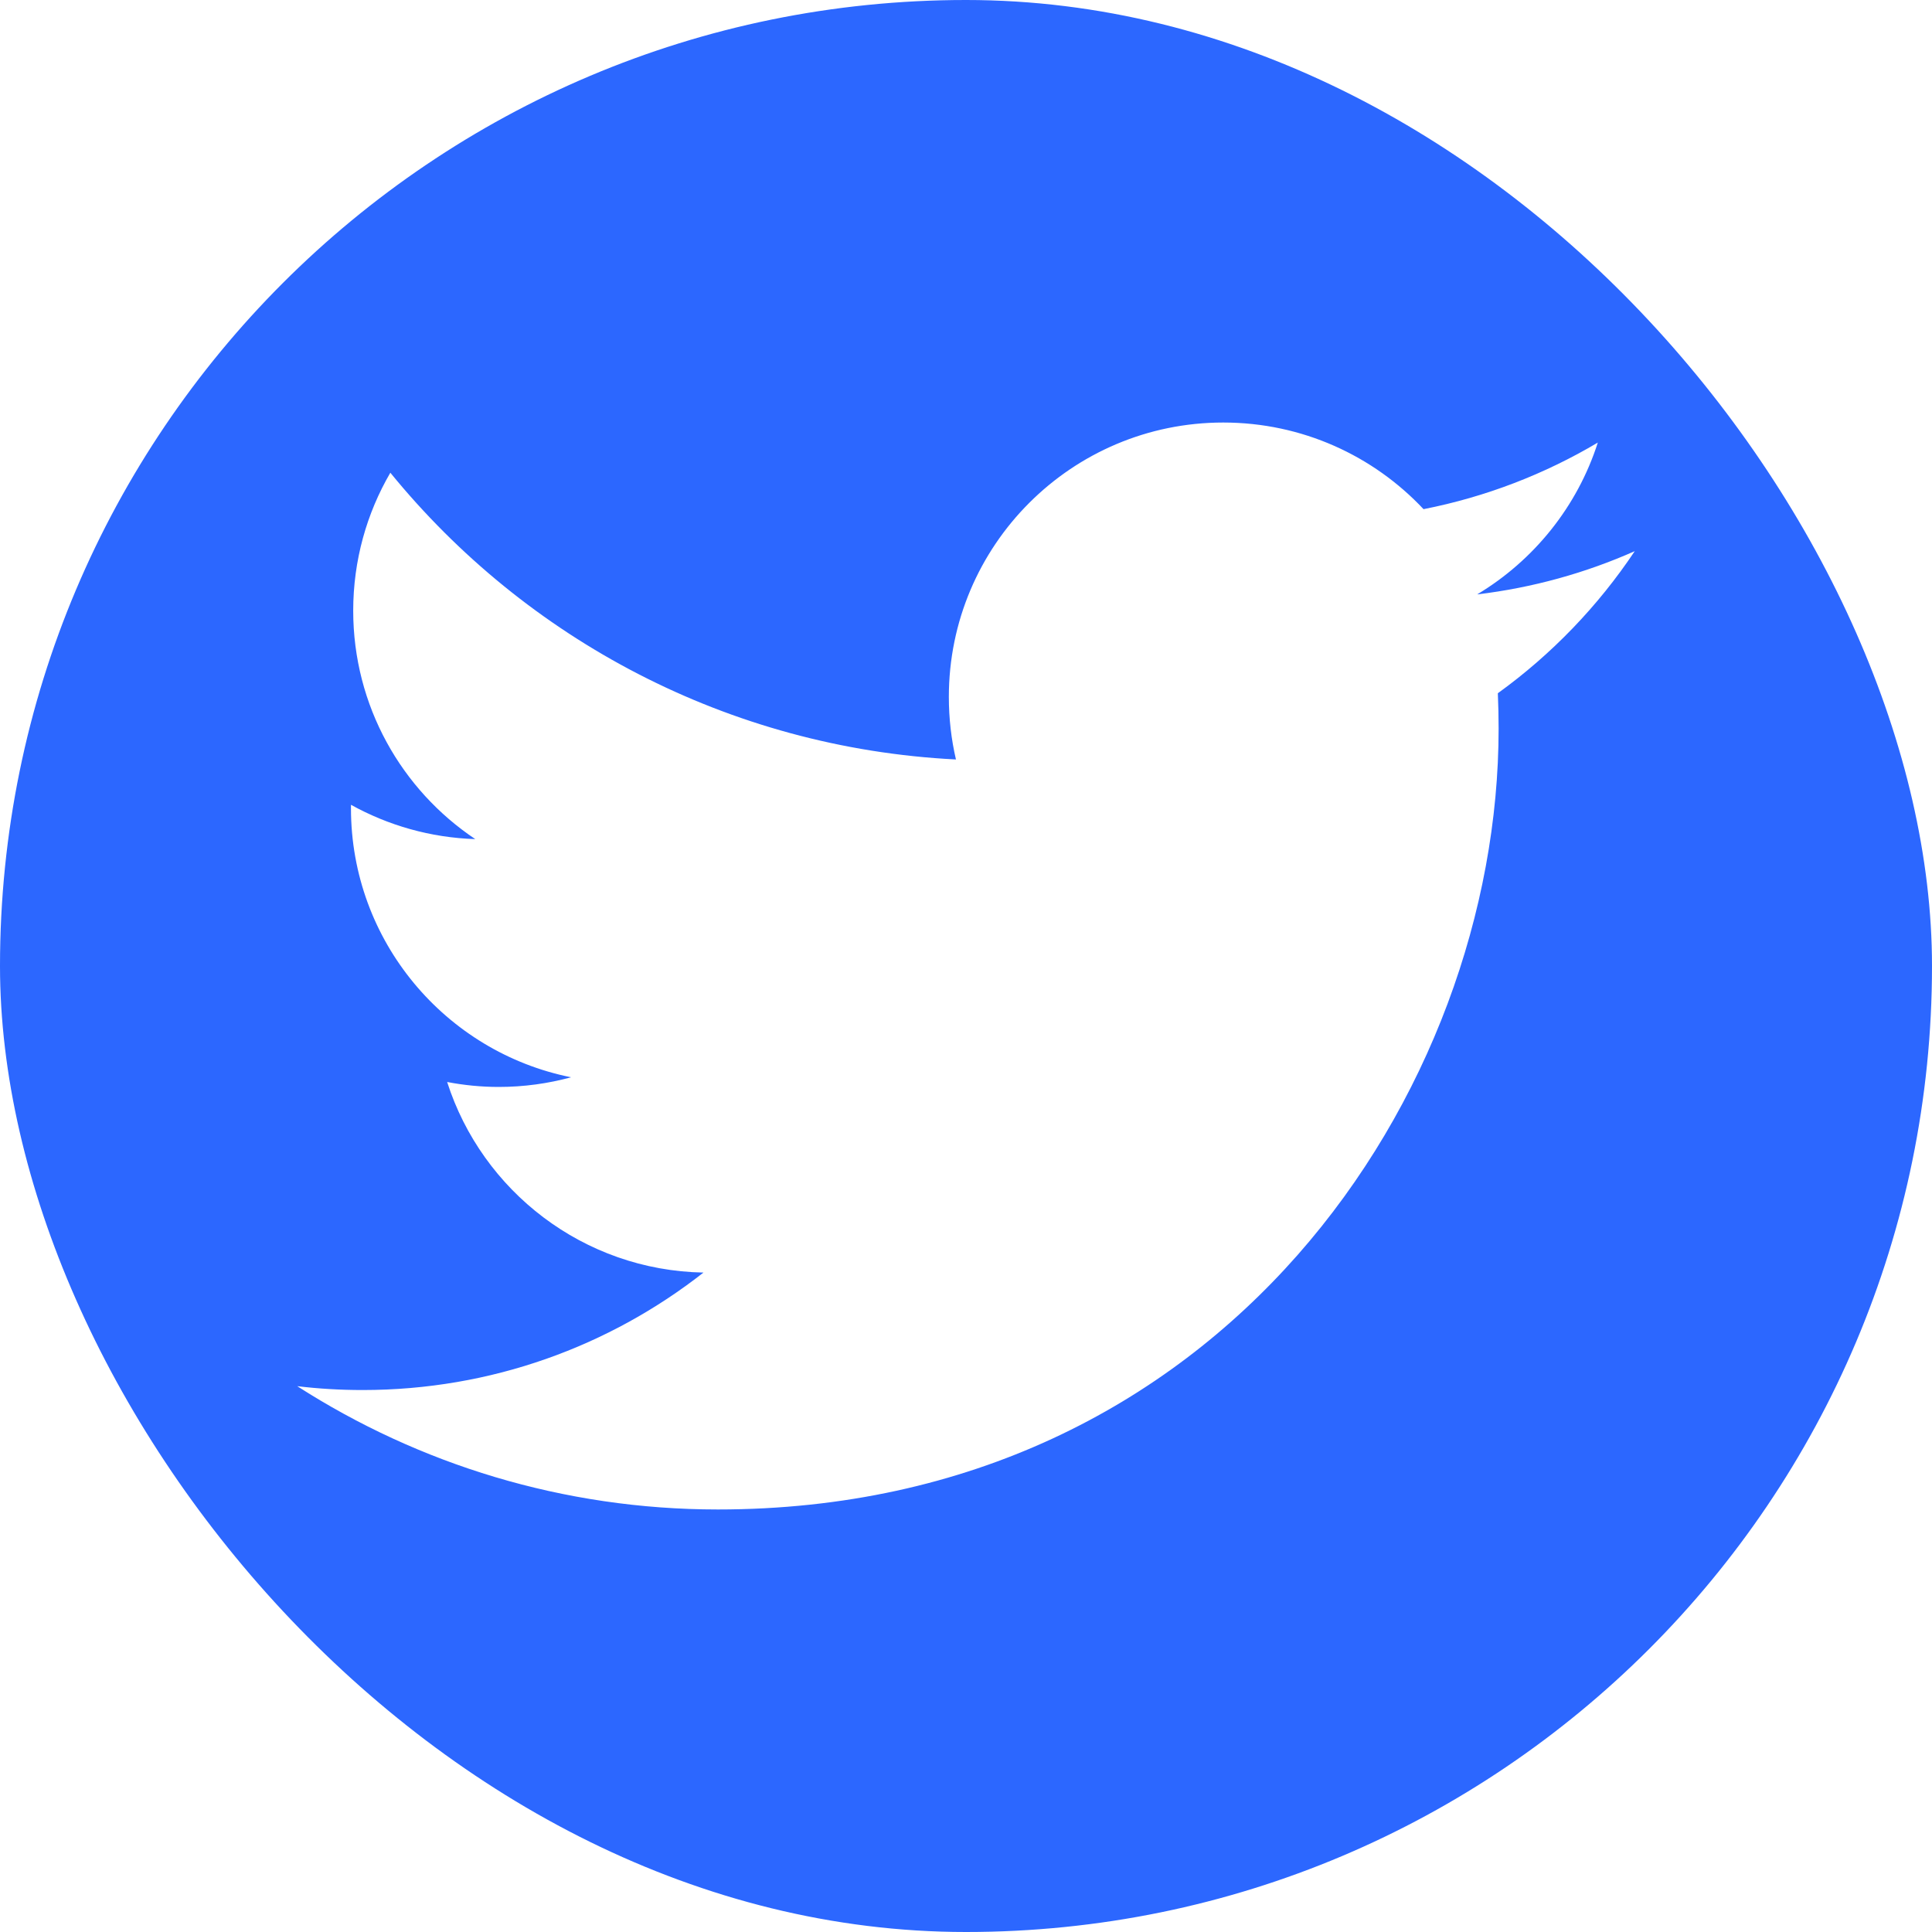 <svg width="50" height="50" viewBox="0 0 50 50" fill="none" xmlns="http://www.w3.org/2000/svg">
<g clip-path="url(#clip0_725_1765)">
<path fill-rule="evenodd" clip-rule="evenodd" d="M0 0V50H50V0H0ZM38.764 17.941C38.777 18.245 38.784 18.552 38.784 18.859C38.784 28.244 31.641 39.065 18.578 39.065C14.568 39.065 10.835 37.89 7.692 35.874C8.248 35.941 8.813 35.974 9.386 35.974C12.714 35.974 15.776 34.839 18.206 32.934C15.099 32.877 12.476 30.823 11.572 28.002C12.006 28.085 12.451 28.13 12.908 28.13C13.556 28.13 14.184 28.042 14.78 27.88C11.531 27.228 9.083 24.358 9.083 20.917C9.083 20.887 9.083 20.857 9.083 20.828C10.041 21.359 11.136 21.679 12.3 21.716C10.394 20.442 9.141 18.268 9.141 15.805C9.141 14.503 9.491 13.283 10.102 12.234C13.605 16.531 18.838 19.358 24.74 19.655C24.619 19.135 24.556 18.593 24.556 18.036C24.556 14.114 27.736 10.935 31.658 10.935C33.7 10.935 35.546 11.797 36.841 13.177C38.459 12.859 39.979 12.268 41.351 11.454C40.821 13.112 39.695 14.504 38.229 15.383C39.665 15.211 41.034 14.829 42.307 14.264C41.356 15.689 40.152 16.939 38.764 17.941Z" fill="#2C67FF"/>
</g>
<defs>
<clipPath id="clip0_725_1765">
<rect width="50" height="50" rx="25" fill="white"/>
</clipPath>
</defs>
</svg>
